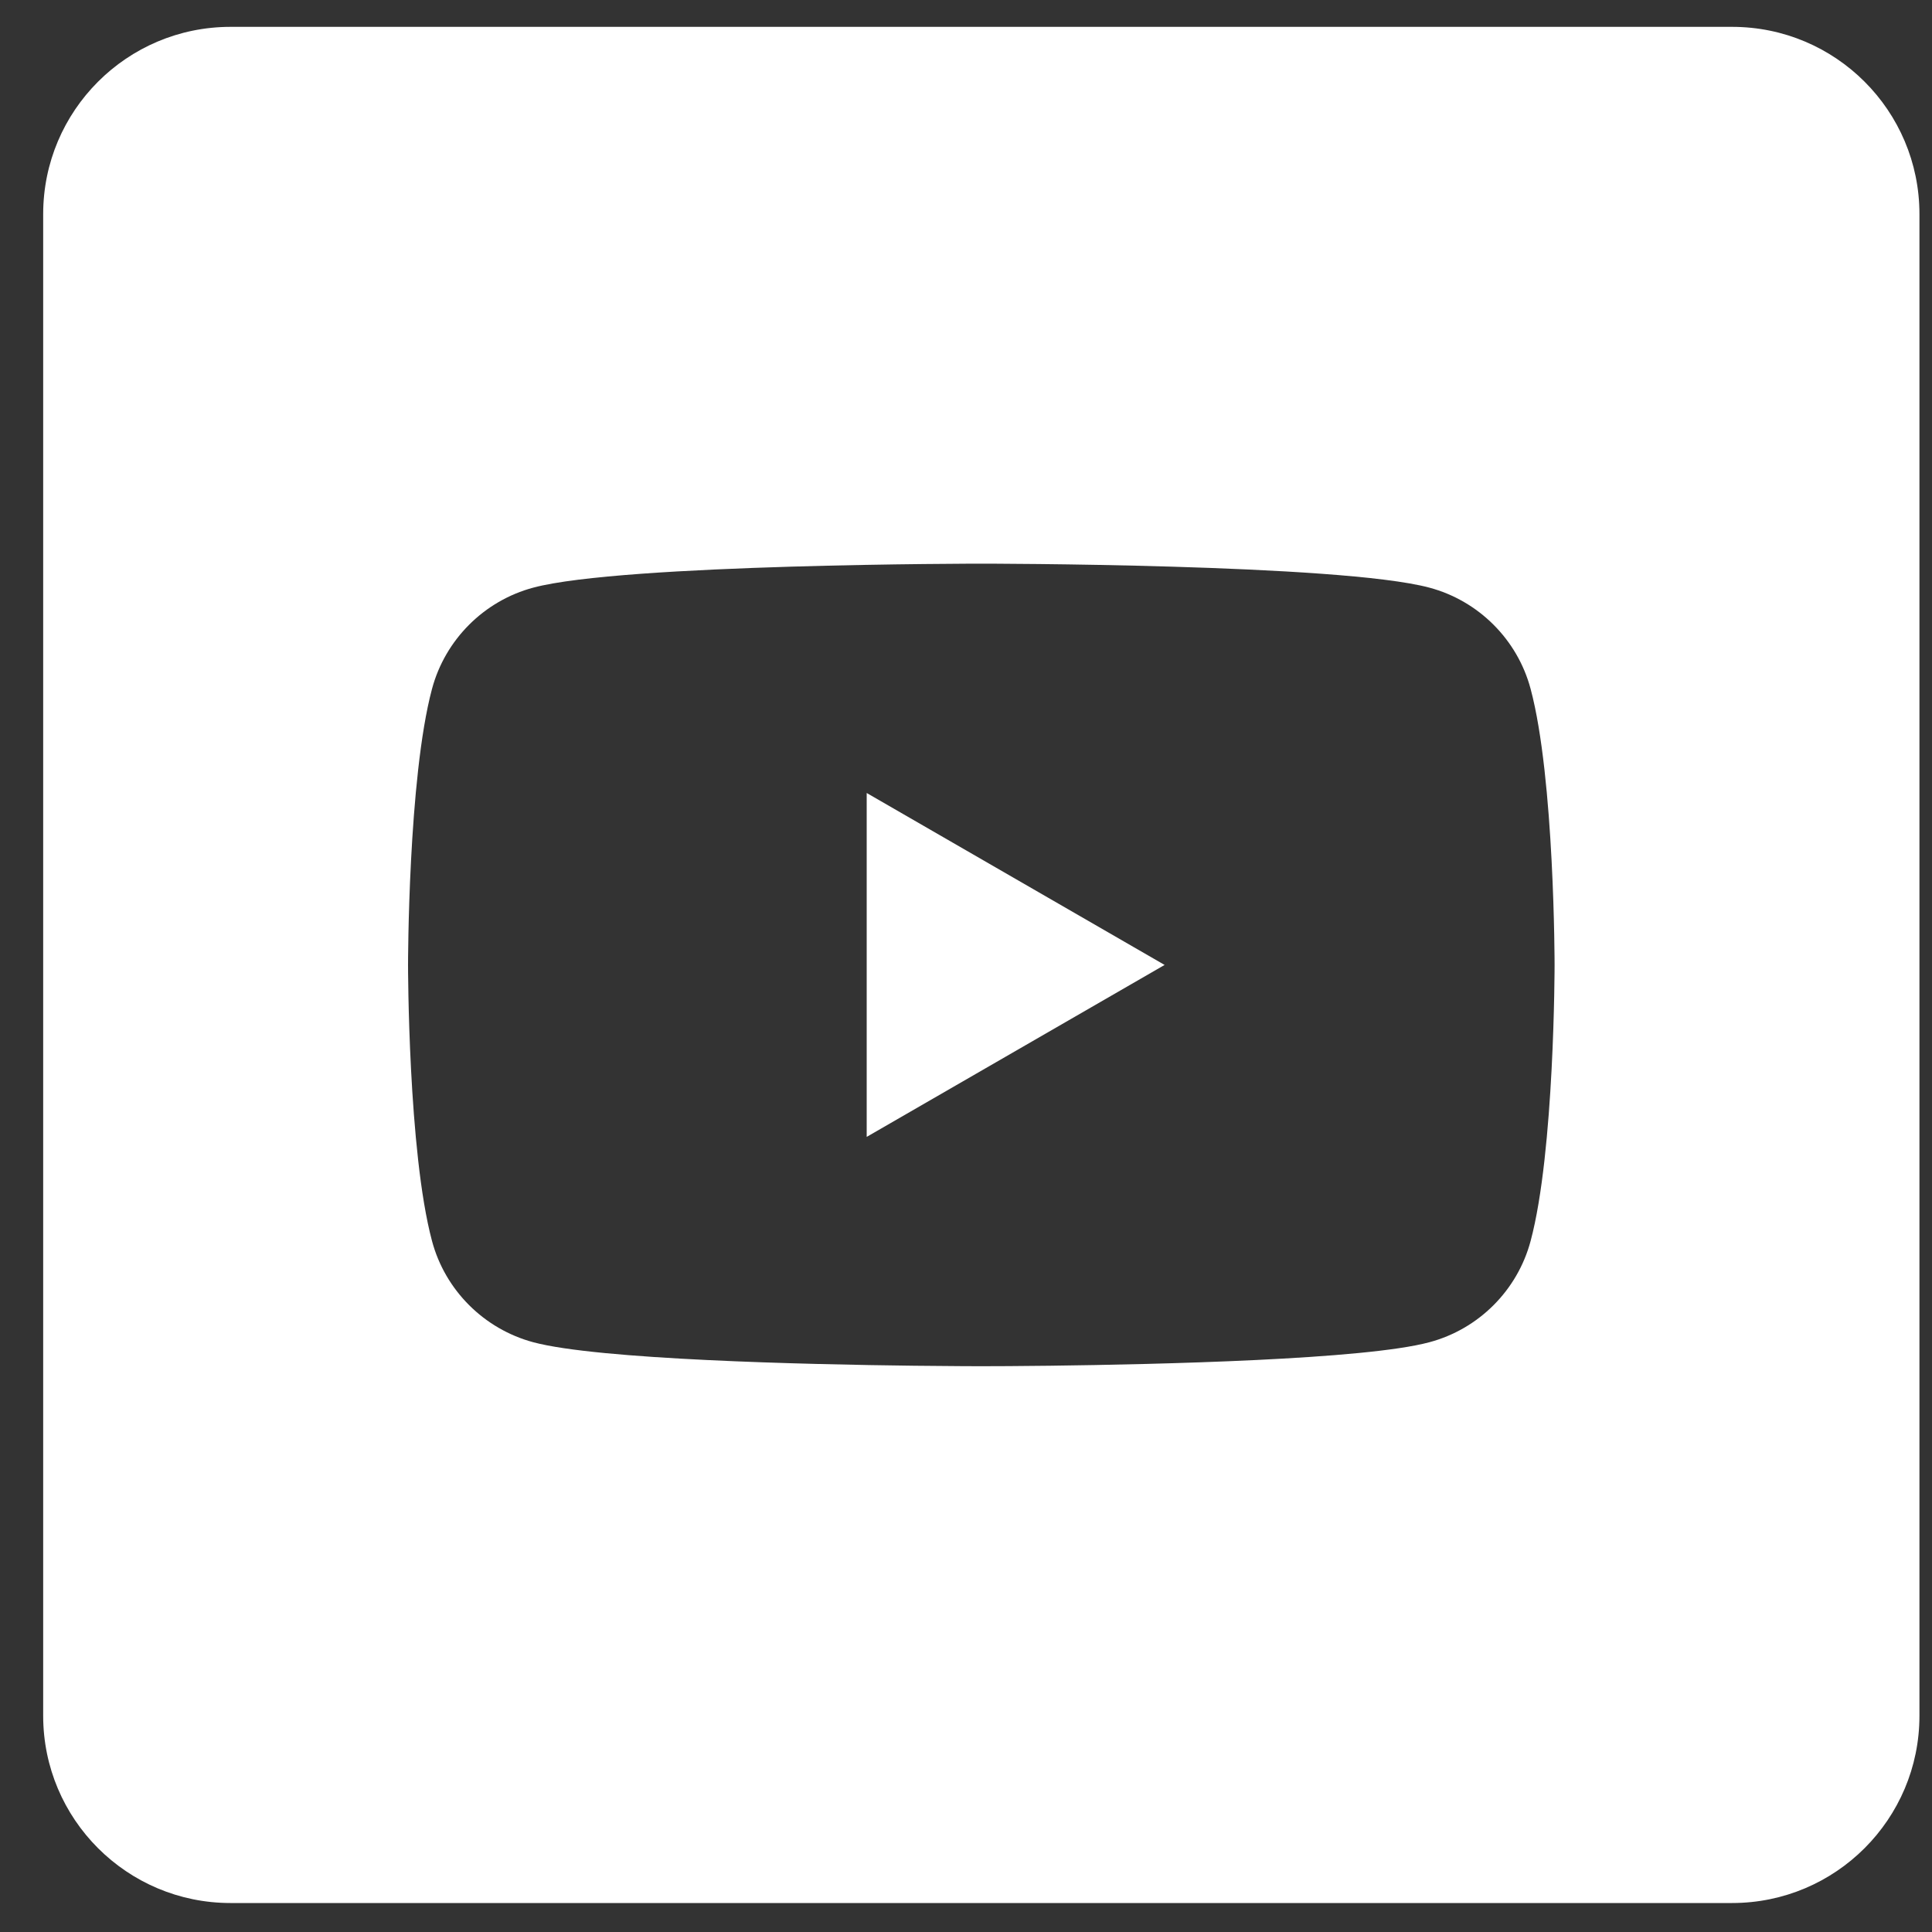 <svg width="20" height="20" viewBox="0 0 20 20" fill="none" xmlns="http://www.w3.org/2000/svg">
<rect x="0" y="0" width="20" height="20" fill="#333333" stroke="none"/>
<g clip-path="url(#clip0_214_222)">
<path d="M17.931 0.278H2.386C1.315 0.278 0.447 1.146 0.447 2.216V17.762C0.447 18.832 1.315 19.7 2.386 19.7H17.931C19.002 19.7 19.87 18.832 19.87 17.762V2.216C19.87 1.146 19.002 0.278 17.931 0.278ZM15.845 12.846C15.709 13.357 15.307 13.759 14.796 13.895C14.126 14.075 11.995 14.124 10.87 14.138C10.702 14.14 10.556 14.141 10.441 14.142C10.263 14.143 10.159 14.143 10.159 14.143C10.159 14.143 9.881 14.143 9.459 14.138C8.337 14.125 6.194 14.075 5.521 13.895C5.011 13.758 4.608 13.357 4.472 12.846C4.224 11.92 4.224 9.989 4.224 9.989C4.224 9.989 4.224 8.058 4.472 7.132C4.608 6.622 5.011 6.219 5.521 6.083C6.447 5.835 10.159 5.835 10.159 5.835C10.159 5.835 13.87 5.835 14.796 6.083C15.306 6.219 15.709 6.621 15.845 7.132C16.093 8.058 16.093 9.989 16.093 9.989C16.093 9.989 16.093 11.92 15.845 12.846Z" fill="white"/>
<path d="M8.972 11.769L12.056 9.989L8.972 8.209V11.769Z" fill="white"/>
</g>
<defs>
<clipPath id="clip0_214_222">
<rect width="19.661" height="19.661" fill="white" transform="translate(0.339 0.17)"/>
</clipPath>
</defs>
</svg>
